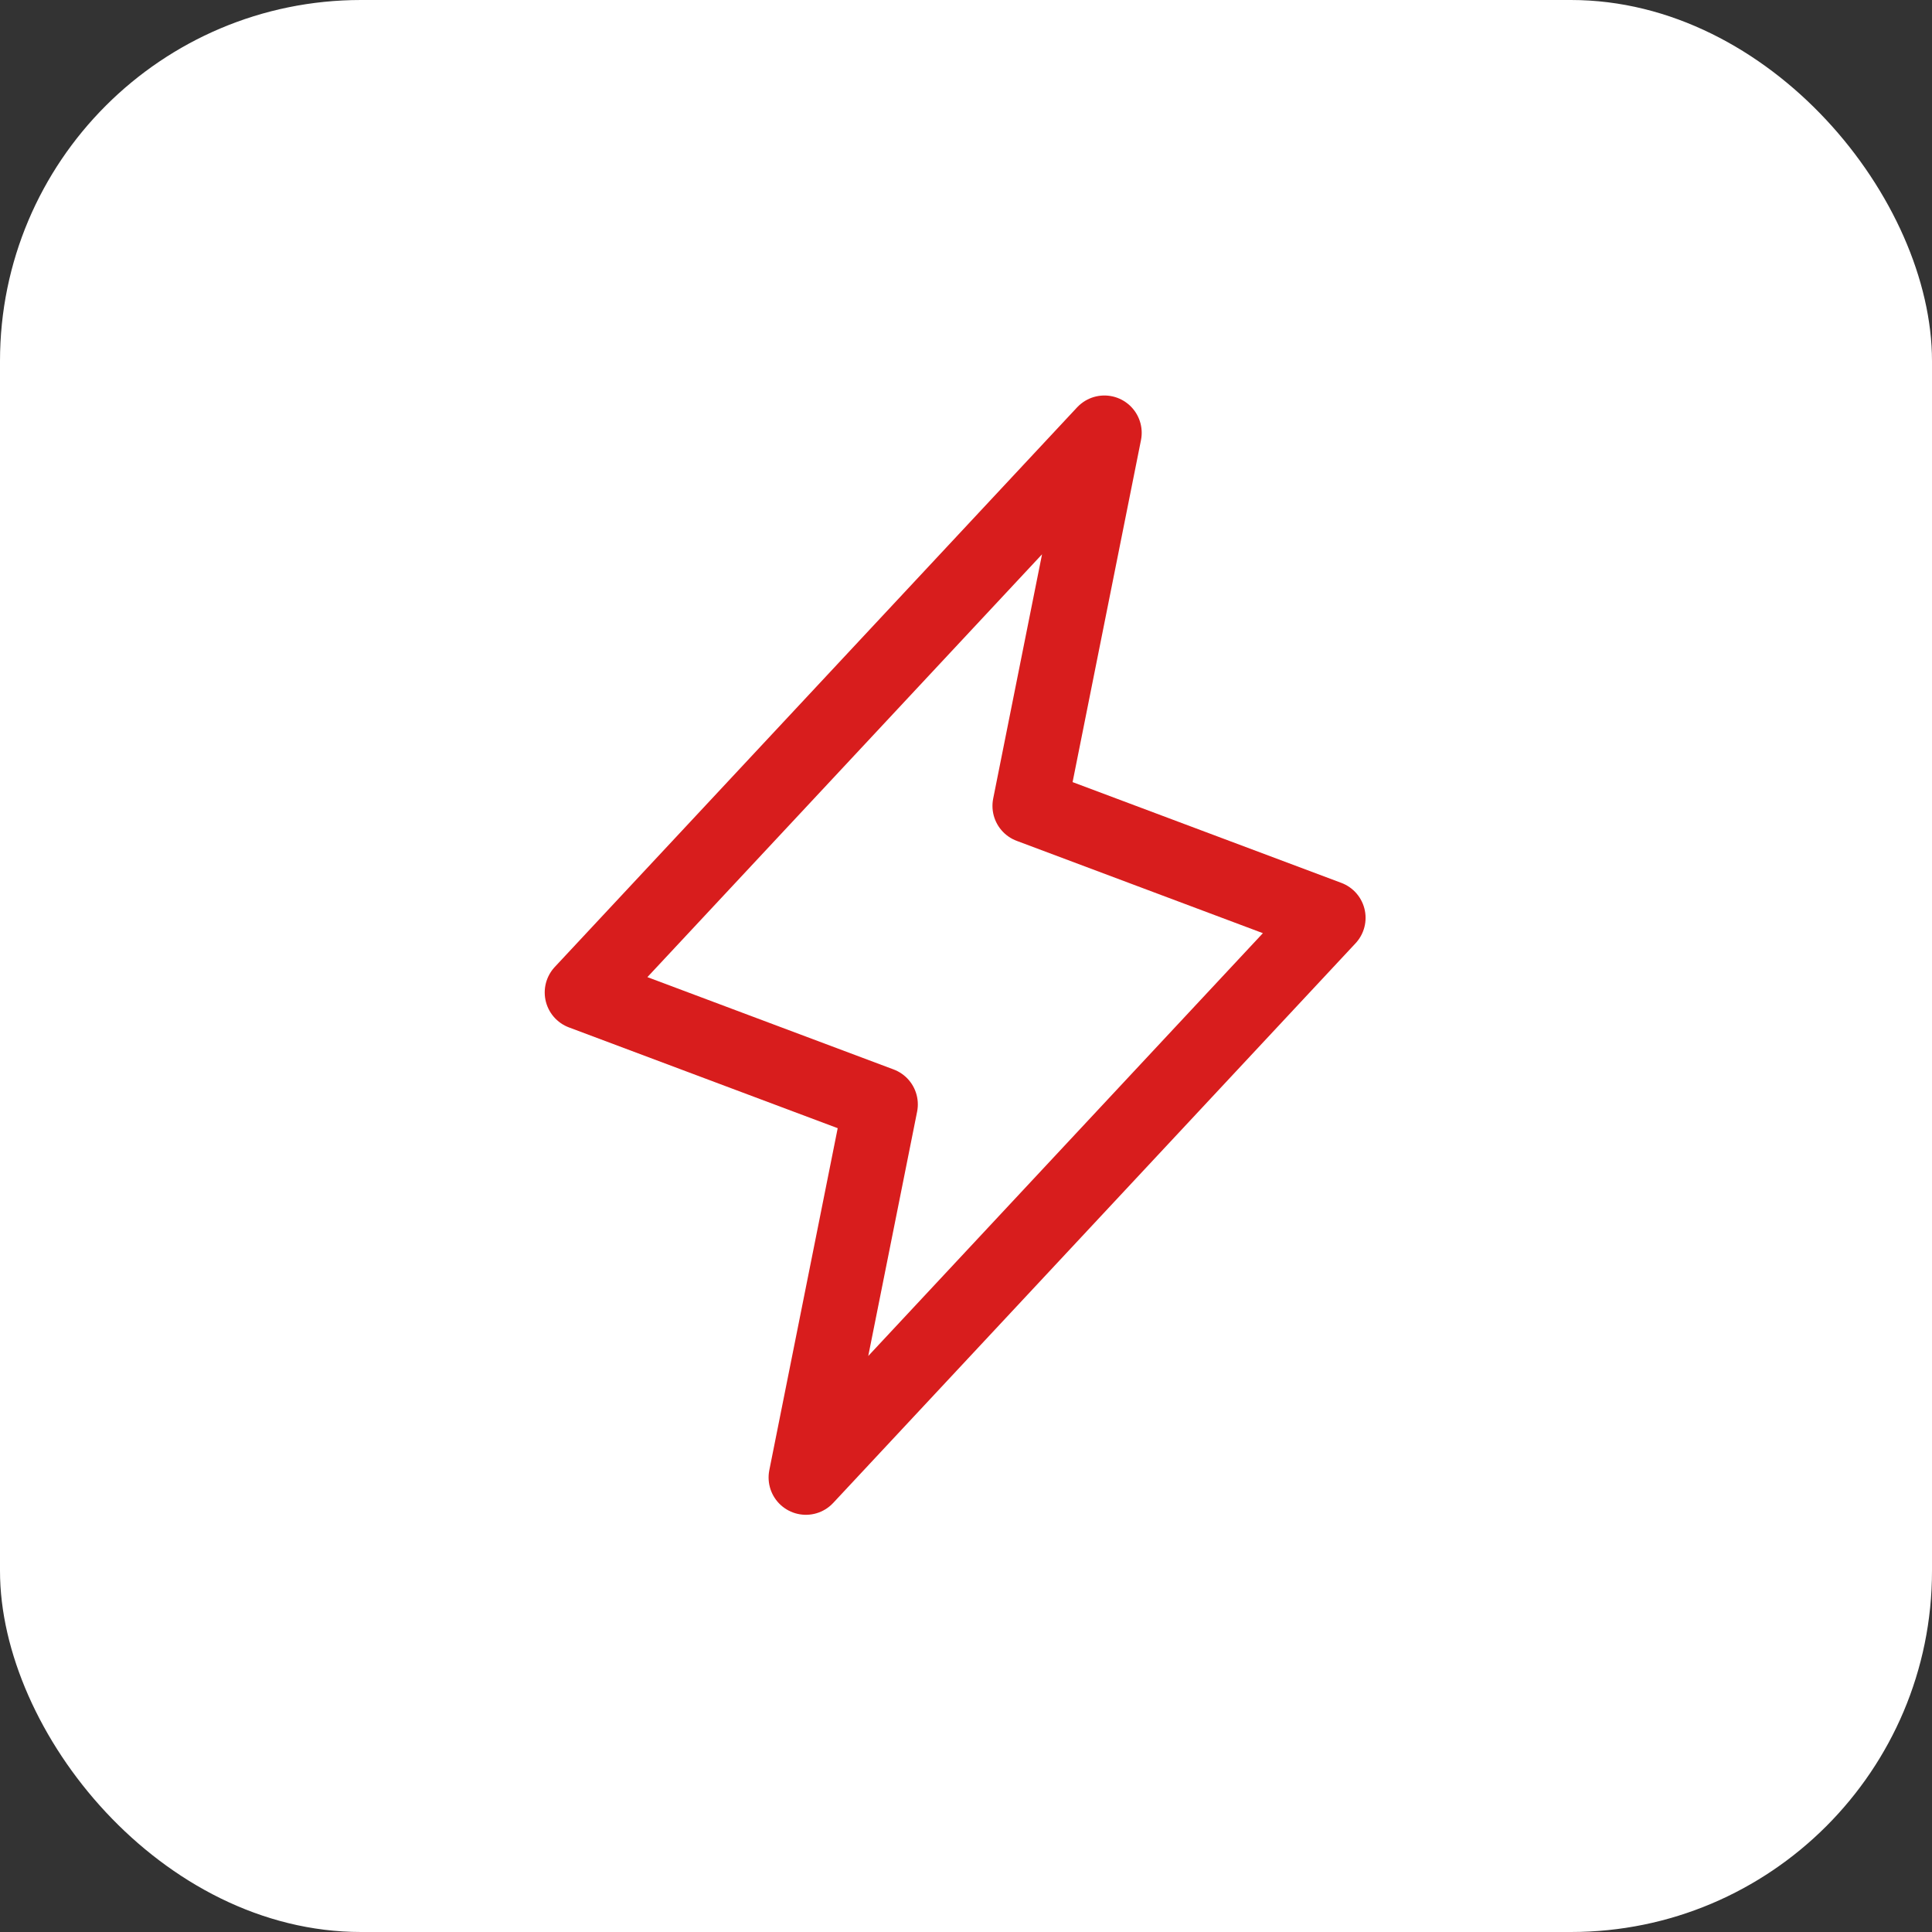<?xml version="1.0" encoding="UTF-8"?> <svg xmlns="http://www.w3.org/2000/svg" width="89" height="89" viewBox="0 0 89 89" fill="none"><rect x="0" y="0" width="89" height="89" fill="#333333" stroke="none"/><rect width="89" height="89" rx="16.632" fill="white"></rect><path d="M37.125 68.062L40.562 50.875L26.812 45.719L50.875 19.938L47.438 37.125L61.188 42.281L37.125 68.062Z" stroke="#D81D1D" stroke-width="3.438" stroke-linecap="round" stroke-linejoin="round"></path></svg> 